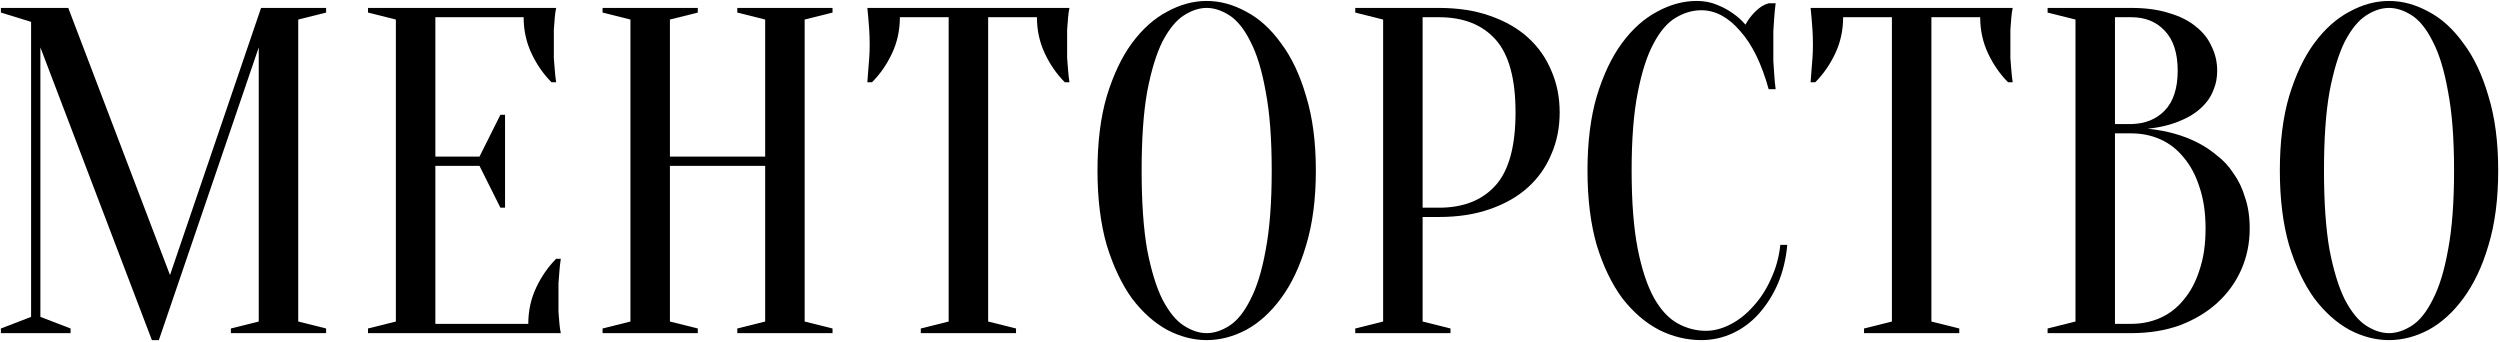 <?xml version="1.0" encoding="UTF-8"?> <svg xmlns="http://www.w3.org/2000/svg" width="848" height="116" viewBox="0 0 848 116" fill="none"><path d="M88.554 2.687H110.616V4.263L101.161 6.627V109.06L110.616 111.424V113H78.311V111.424L87.766 109.06V16.082L53.884 115.364H51.52L13.699 16.082V107.484L23.942 111.424V113H0.304V111.424L10.547 107.484V7.415L0.304 4.263V2.687H23.154L57.666 93.301L88.554 2.687Z" fill="black"></path><path d="M179.193 109.848C179.193 105.436 180.086 101.338 181.872 97.556C183.658 93.774 185.916 90.517 188.648 87.785H190.224C190.014 89.151 189.856 90.57 189.751 92.04C189.646 93.301 189.541 94.667 189.436 96.138C189.436 97.609 189.436 99.027 189.436 100.393C189.436 102.389 189.436 104.175 189.436 105.751C189.541 107.222 189.646 108.535 189.751 109.69C189.856 110.951 190.014 112.054 190.224 113H124.824V111.424L134.279 109.06V6.627L124.824 4.263V2.687H188.648C188.438 3.633 188.28 4.736 188.175 5.996C188.07 7.152 187.965 8.518 187.86 10.094C187.86 11.565 187.86 13.298 187.86 15.294C187.86 16.765 187.86 18.236 187.86 19.707C187.965 21.073 188.07 22.386 188.175 23.646C188.28 25.117 188.438 26.536 188.648 27.901H187.072C184.34 25.17 182.082 21.913 180.296 18.131C178.51 14.349 177.617 10.251 177.617 5.839H147.675V53.116H162.646L169.737 38.933H171.313V70.451H169.737L162.646 56.268H147.675V109.848H179.193Z" fill="black"></path><path d="M227.239 56.268V109.06L236.694 111.424V113H204.388V111.424L213.844 109.06V6.627L204.388 4.263V2.687H236.694V4.263L227.239 6.627V53.116H259.545V6.627L250.089 4.263V2.687H282.395V4.263L272.94 6.627V109.06L282.395 111.424V113H250.089V111.424L259.545 109.06V56.268H227.239Z" fill="black"></path><path d="M335.182 109.06L344.637 111.424V113H312.331V111.424L321.786 109.06V5.839H305.24C305.24 10.251 304.347 14.349 302.561 18.131C300.775 21.913 298.516 25.17 295.784 27.901H294.208C294.313 26.536 294.418 25.117 294.523 23.646C294.629 22.386 294.734 21.073 294.839 19.707C294.944 18.236 294.996 16.765 294.996 15.294C294.996 13.298 294.944 11.565 294.839 10.094C294.734 8.518 294.629 7.152 294.523 5.996C294.418 4.736 294.313 3.633 294.208 2.687H362.76C362.55 3.633 362.392 4.736 362.287 5.996C362.182 7.152 362.077 8.518 361.972 10.094C361.972 11.565 361.972 13.298 361.972 15.294C361.972 16.765 361.972 18.236 361.972 19.707C362.077 21.073 362.182 22.386 362.287 23.646C362.392 25.117 362.55 26.536 362.76 27.901H361.184C358.452 25.17 356.194 21.913 354.408 18.131C352.622 14.349 351.729 10.251 351.729 5.839H335.182V109.06Z" fill="black"></path><path d="M446.338 57.843C446.338 67.509 445.235 75.966 443.028 83.215C440.927 90.359 438.09 96.348 434.518 101.181C431.051 105.908 427.112 109.48 422.699 111.897C418.287 114.208 413.822 115.364 409.304 115.364C404.787 115.364 400.322 114.208 395.909 111.897C391.496 109.48 387.504 105.908 383.932 101.181C380.465 96.348 377.629 90.359 375.422 83.215C373.321 75.966 372.271 67.509 372.271 57.843C372.271 48.178 373.321 39.773 375.422 32.629C377.629 25.38 380.465 19.392 383.932 14.664C387.504 9.831 391.496 6.259 395.909 3.948C400.322 1.531 404.787 0.323 409.304 0.323C413.822 0.323 418.287 1.531 422.699 3.948C427.112 6.259 431.051 9.831 434.518 14.664C438.09 19.392 440.927 25.38 443.028 32.629C445.235 39.773 446.338 48.178 446.338 57.843ZM431.367 57.843C431.367 47.022 430.684 38.092 429.318 31.053C428.057 23.909 426.324 18.236 424.118 14.034C422.016 9.831 419.652 6.889 417.026 5.209C414.4 3.528 411.826 2.687 409.304 2.687C406.783 2.687 404.209 3.528 401.582 5.209C398.956 6.889 396.539 9.831 394.333 14.034C392.232 18.236 390.498 23.909 389.133 31.053C387.872 38.092 387.242 47.022 387.242 57.843C387.242 68.665 387.872 77.647 389.133 84.791C390.498 91.83 392.232 97.451 394.333 101.653C396.539 105.856 398.956 108.797 401.582 110.478C404.209 112.159 406.783 113 409.304 113C411.826 113 414.4 112.159 417.026 110.478C419.652 108.797 422.016 105.856 424.118 101.653C426.324 97.451 428.057 91.83 429.318 84.791C430.684 77.647 431.367 68.665 431.367 57.843Z" fill="black"></path><path d="M482.552 73.602V109.06L492.008 111.424V113H459.702V111.424L469.157 109.06V6.627L459.702 4.263V2.687H488.068C494.582 2.687 500.36 3.58 505.403 5.366C510.551 7.152 514.858 9.621 518.325 12.773C521.792 15.925 524.419 19.654 526.205 23.962C528.096 28.269 529.041 32.997 529.041 38.145C529.041 43.293 528.096 48.02 526.205 52.328C524.419 56.635 521.792 60.365 518.325 63.517C514.858 66.668 510.551 69.137 505.403 70.923C500.36 72.709 494.582 73.602 488.068 73.602H482.552ZM482.552 70.451H488.068C496.368 70.451 502.777 67.929 507.294 62.886C511.812 57.843 514.07 49.596 514.07 38.145C514.07 26.693 511.812 18.446 507.294 13.403C502.777 8.36 496.368 5.839 488.068 5.839H482.552V70.451Z" fill="black"></path><path d="M577.088 3.475C574.146 3.475 571.257 4.316 568.42 5.996C565.584 7.677 563.062 10.619 560.856 14.822C558.65 18.919 556.864 24.487 555.498 31.526C554.132 38.46 553.449 47.232 553.449 57.843C553.449 68.454 554.132 77.279 555.498 84.319C556.864 91.252 558.702 96.821 561.014 101.023C563.325 105.12 566.004 108.009 569.051 109.69C572.097 111.371 575.302 112.212 578.664 112.212C581.395 112.212 584.179 111.476 587.016 110.006C589.853 108.535 592.426 106.486 594.738 103.86C597.154 101.233 599.15 98.134 600.726 94.562C602.407 90.99 603.458 87.155 603.878 83.058H606.242C605.822 87.785 604.771 92.145 603.09 96.138C601.409 100.025 599.255 103.439 596.629 106.381C594.107 109.218 591.166 111.424 587.804 113C584.442 114.576 580.87 115.364 577.088 115.364C572.15 115.364 567.37 114.208 562.747 111.897C558.125 109.48 553.975 105.908 550.298 101.181C546.726 96.348 543.836 90.359 541.63 83.215C539.529 75.966 538.478 67.509 538.478 57.843C538.478 48.178 539.529 39.773 541.63 32.629C543.836 25.38 546.673 19.392 550.14 14.664C553.712 9.831 557.704 6.259 562.117 3.948C566.529 1.531 570.994 0.323 575.512 0.323C578.033 0.323 580.292 0.743 582.288 1.584C584.389 2.424 586.175 3.37 587.646 4.421C589.327 5.576 590.798 6.889 592.059 8.36C592.899 6.784 594.002 5.314 595.368 3.948C596.839 2.477 598.362 1.531 599.938 1.111H602.302C602.092 2.687 601.934 4.263 601.829 5.839C601.724 7.31 601.619 8.886 601.514 10.567C601.514 12.143 601.514 13.718 601.514 15.294C601.514 17.08 601.514 18.866 601.514 20.652C601.619 22.333 601.724 23.909 601.829 25.38C601.934 27.061 602.092 28.689 602.302 30.265H599.938C597.522 21.545 594.265 14.927 590.168 10.409C586.175 5.786 581.815 3.475 577.088 3.475Z" fill="black"></path><path d="M655.132 109.06L664.587 111.424V113H632.281V111.424L641.736 109.06V5.839H625.19C625.19 10.251 624.297 14.349 622.511 18.131C620.725 21.913 618.466 25.17 615.734 27.901H614.158C614.263 26.536 614.368 25.117 614.473 23.646C614.579 22.386 614.684 21.073 614.789 19.707C614.894 18.236 614.946 16.765 614.946 15.294C614.946 13.298 614.894 11.565 614.789 10.094C614.684 8.518 614.579 7.152 614.473 5.996C614.368 4.736 614.263 3.633 614.158 2.687H682.71C682.5 3.633 682.342 4.736 682.237 5.996C682.132 7.152 682.027 8.518 681.922 10.094C681.922 11.565 681.922 13.298 681.922 15.294C681.922 16.765 681.922 18.236 681.922 19.707C682.027 21.073 682.132 22.386 682.237 23.646C682.342 25.117 682.5 26.536 682.71 27.901H681.134C678.402 25.17 676.144 21.913 674.358 18.131C672.572 14.349 671.679 10.251 671.679 5.839H655.132V109.06Z" fill="black"></path><path d="M694.547 113V111.424L704.003 109.06V6.627L694.547 4.263V2.687H722.914C727.851 2.687 732.106 3.265 735.678 4.421C739.355 5.471 742.402 6.995 744.819 8.991C747.235 10.882 749.021 13.14 750.177 15.767C751.437 18.288 752.068 21.02 752.068 23.962C752.068 26.273 751.7 28.322 750.965 30.108C750.334 31.894 749.441 33.47 748.286 34.835C747.235 36.096 745.974 37.252 744.503 38.302C743.138 39.248 741.719 40.036 740.248 40.666C736.782 42.242 732.842 43.24 728.429 43.66C734.943 44.291 740.721 45.919 745.764 48.546C747.97 49.701 750.072 51.12 752.068 52.801C754.169 54.377 756.007 56.373 757.583 58.789C759.264 61.1 760.578 63.832 761.523 66.984C762.574 70.03 763.099 73.55 763.099 77.542C763.099 82.48 762.153 87.103 760.262 91.41C758.371 95.718 755.64 99.5 752.068 102.756C748.601 105.908 744.398 108.43 739.461 110.321C734.523 112.107 729.007 113 722.914 113H694.547ZM717.398 45.236V109.848H722.914C726.486 109.848 729.795 109.165 732.842 107.799C735.888 106.434 738.515 104.385 740.721 101.653C743.033 98.922 744.819 95.56 746.079 91.568C747.445 87.575 748.128 82.9 748.128 77.542C748.128 72.184 747.445 67.509 746.079 63.517C744.819 59.524 743.033 56.163 740.721 53.431C738.515 50.699 735.888 48.651 732.842 47.285C729.795 45.919 726.486 45.236 722.914 45.236H717.398ZM717.398 42.084H722.914C727.641 41.979 731.423 40.456 734.26 37.514C737.202 34.468 738.673 29.95 738.673 23.962C738.673 17.973 737.202 13.456 734.26 10.409C731.423 7.362 727.641 5.839 722.914 5.839H717.398V42.084Z" fill="black"></path><path d="M847.391 57.843C847.391 67.509 846.288 75.966 844.082 83.215C841.98 90.359 839.144 96.348 835.572 101.181C832.105 105.908 828.165 109.48 823.752 111.897C819.34 114.208 814.875 115.364 810.357 115.364C805.84 115.364 801.375 114.208 796.962 111.897C792.55 109.48 788.557 105.908 784.985 101.181C781.518 96.348 778.682 90.359 776.476 83.215C774.374 75.966 773.324 67.509 773.324 57.843C773.324 48.178 774.374 39.773 776.476 32.629C778.682 25.38 781.518 19.392 784.985 14.664C788.557 9.831 792.55 6.259 796.962 3.948C801.375 1.531 805.84 0.323 810.357 0.323C814.875 0.323 819.34 1.531 823.752 3.948C828.165 6.259 832.105 9.831 835.572 14.664C839.144 19.392 841.98 25.38 844.082 32.629C846.288 39.773 847.391 48.178 847.391 57.843ZM832.42 57.843C832.42 47.022 831.737 38.092 830.371 31.053C829.11 23.909 827.377 18.236 825.171 14.034C823.07 9.831 820.706 6.889 818.079 5.209C815.453 3.528 812.879 2.687 810.357 2.687C807.836 2.687 805.262 3.528 802.635 5.209C800.009 6.889 797.593 9.831 795.386 14.034C793.285 18.236 791.552 23.909 790.186 31.053C788.925 38.092 788.295 47.022 788.295 57.843C788.295 68.665 788.925 77.647 790.186 84.791C791.552 91.83 793.285 97.451 795.386 101.653C797.593 105.856 800.009 108.797 802.635 110.478C805.262 112.159 807.836 113 810.357 113C812.879 113 815.453 112.159 818.079 110.478C820.706 108.797 823.07 105.856 825.171 101.653C827.377 97.451 829.11 91.83 830.371 84.791C831.737 77.647 832.42 68.665 832.42 57.843Z" fill="black"></path></svg> 